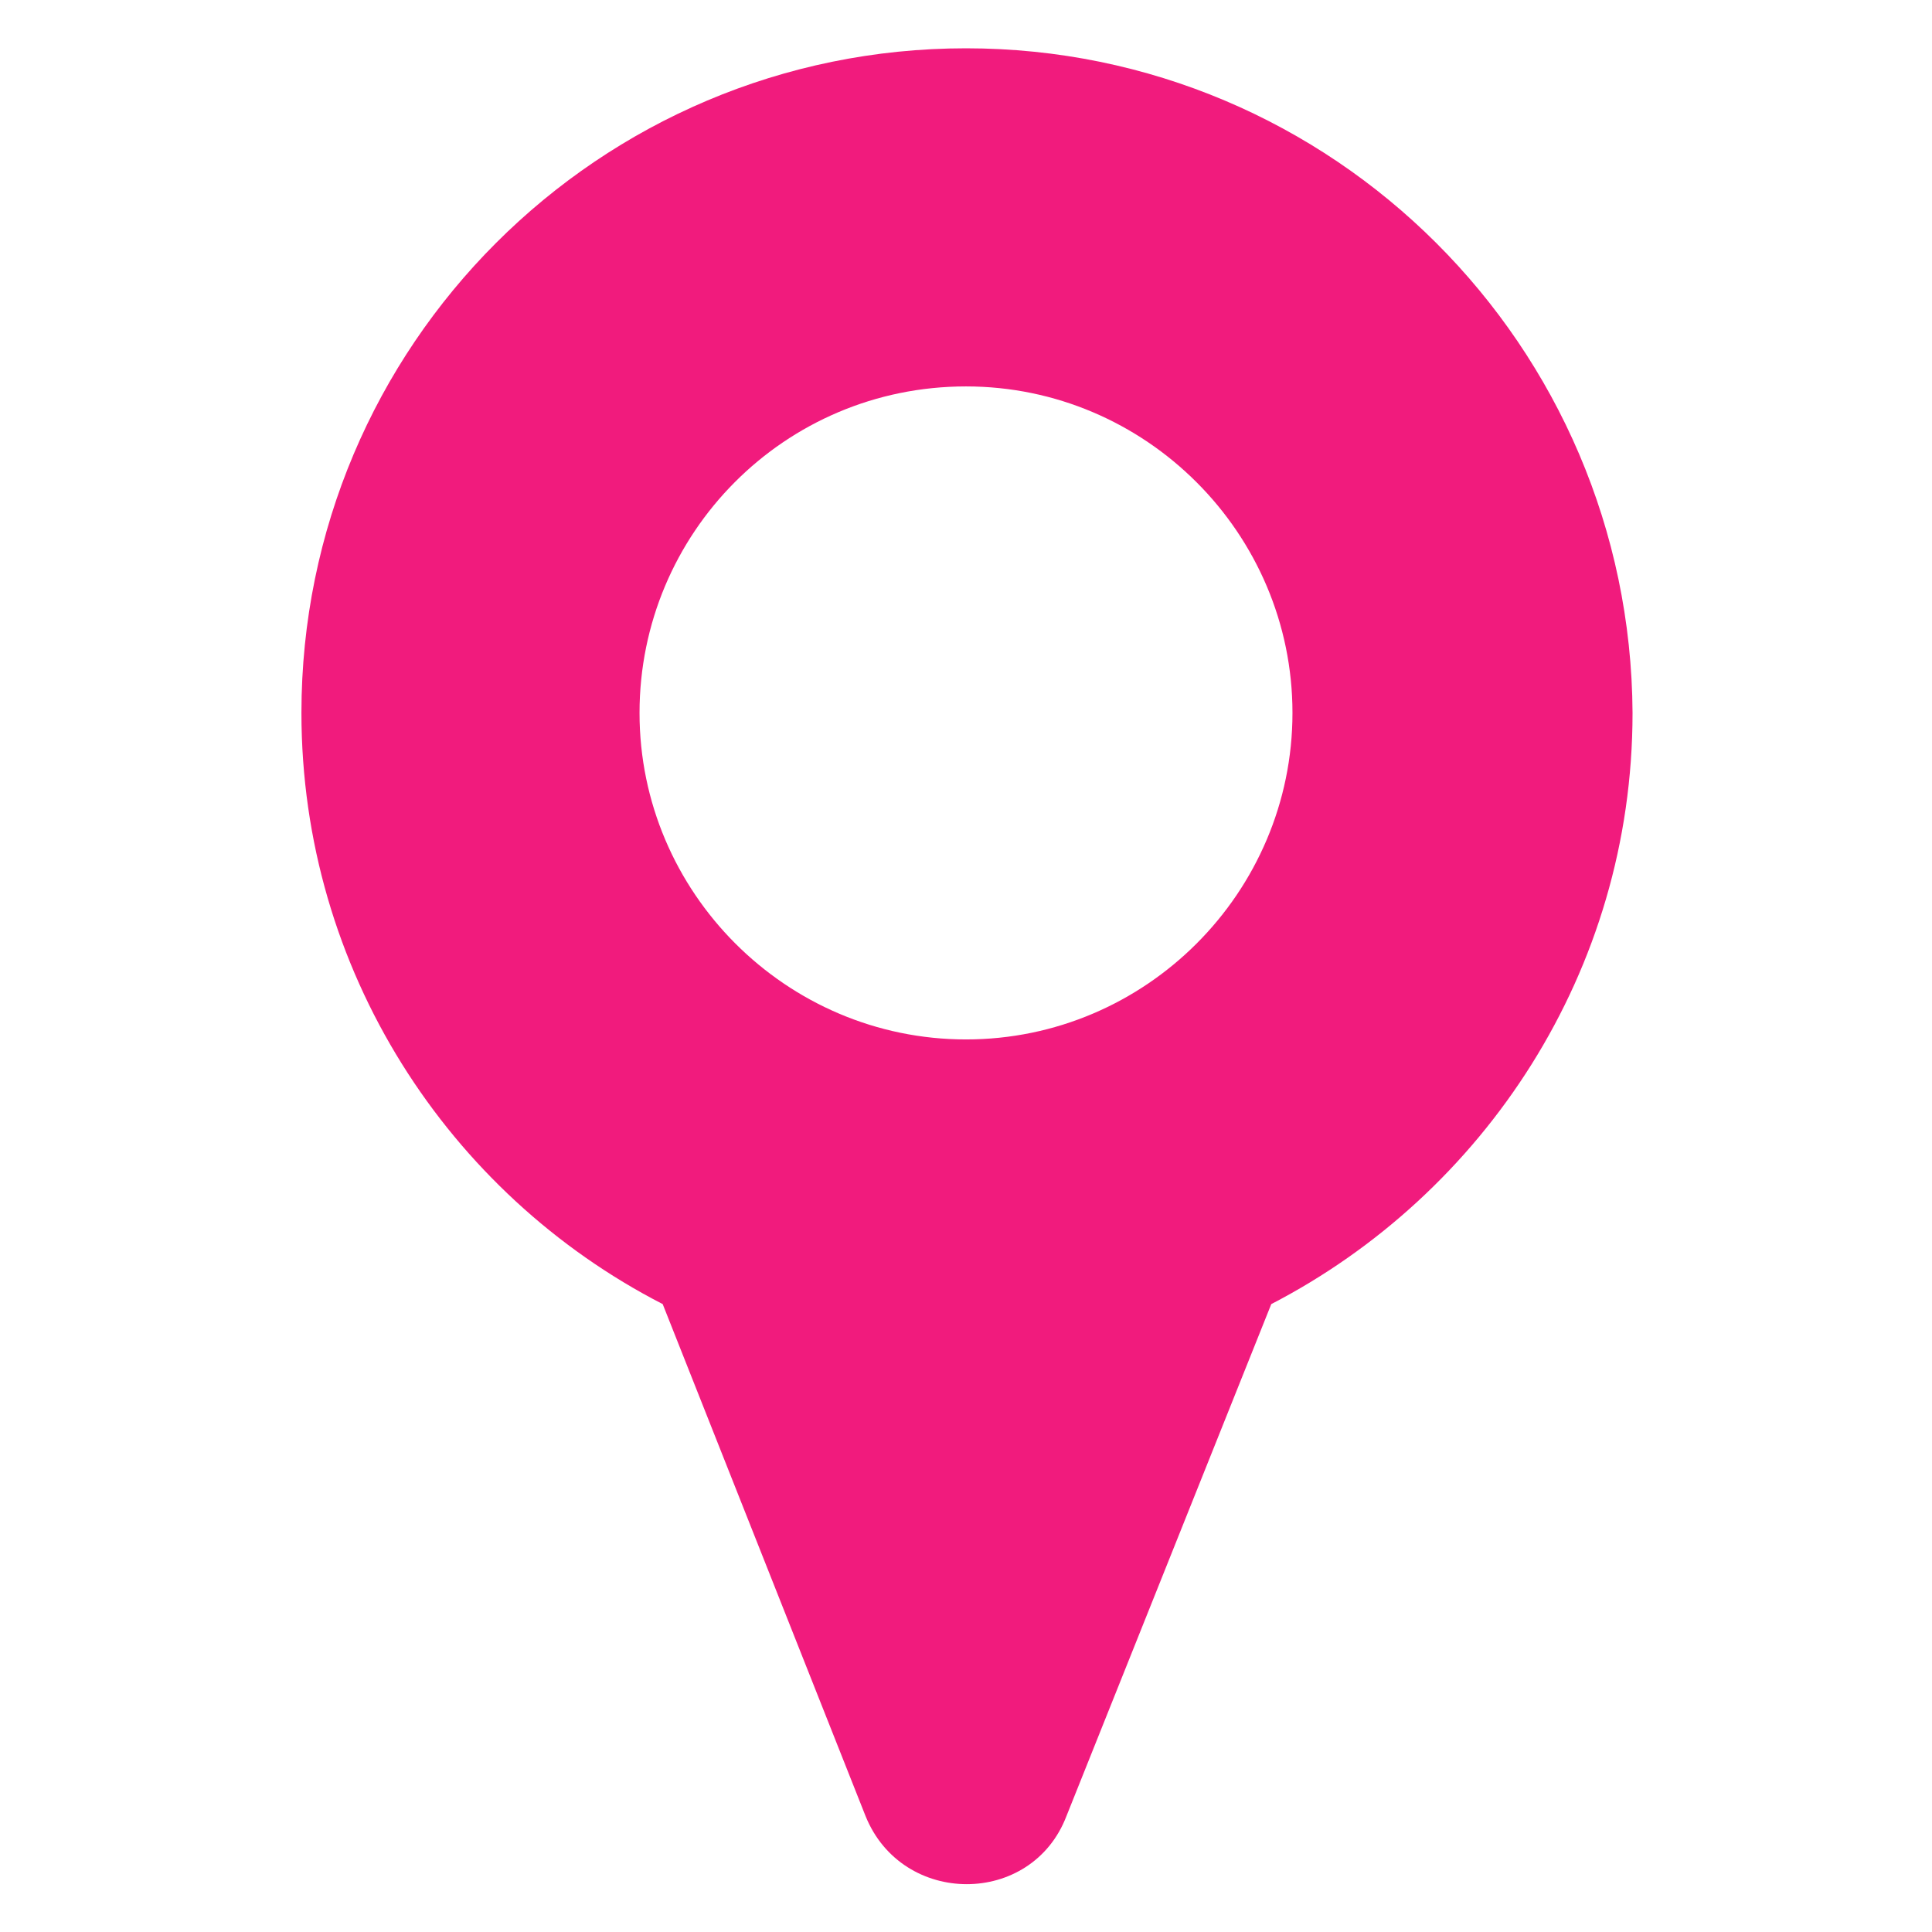 <?xml version="1.0" encoding="UTF-8"?> <svg xmlns="http://www.w3.org/2000/svg" viewBox="0 0 100 100" fill-rule="evenodd"><path d="m50 2.5c-19 0-34.398 15.398-34.398 34.398 0 13.301 7.602 24.898 18.699 30.602l10.5 26.5c1.898 4.699 8.602 4.699 10.398 0l10.602-26.5c11-5.699 18.699-17.199 18.699-30.602-0.102-19-15.5-34.398-34.5-34.398zm0 51.301c-9.301 0-16.898-7.602-16.898-16.898 0-9.301 7.5-16.902 16.898-16.902 9.301 0 16.898 7.602 16.898 16.898 0 9.301-7.598 16.902-16.898 16.902z" fill="#f11b7d"></path></svg> 